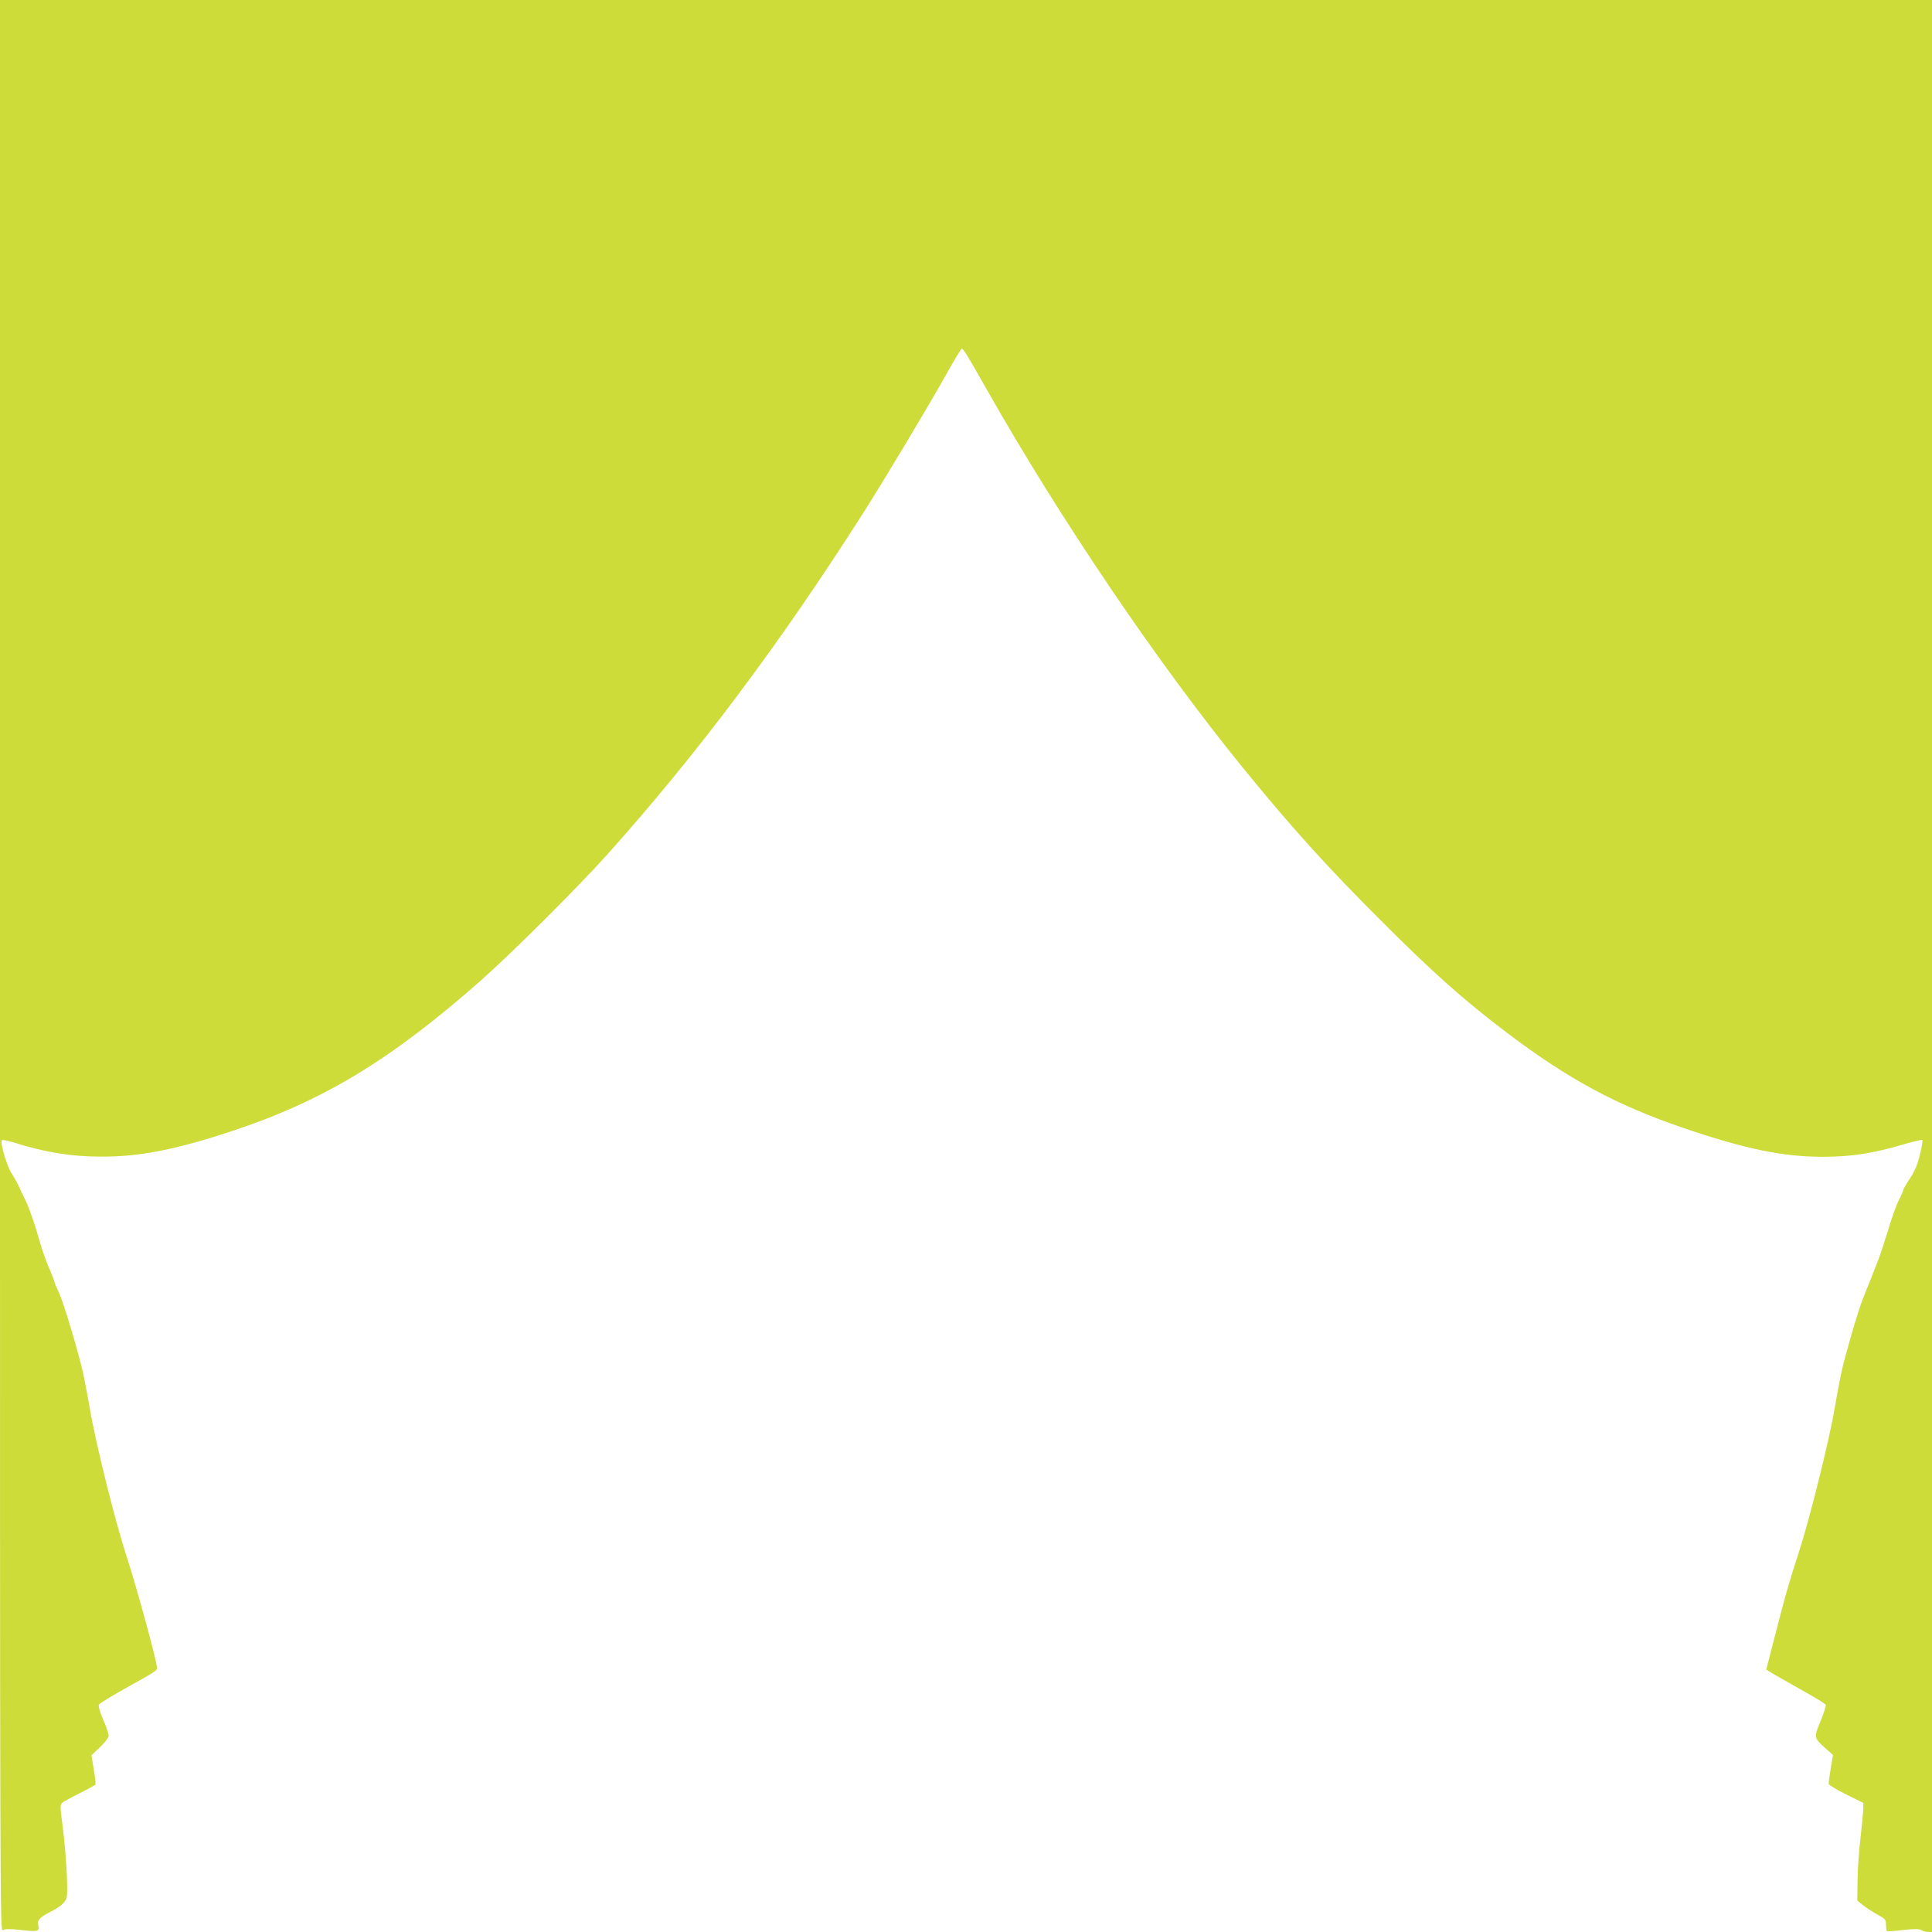 <?xml version="1.0" standalone="no"?>
<!DOCTYPE svg PUBLIC "-//W3C//DTD SVG 20010904//EN"
 "http://www.w3.org/TR/2001/REC-SVG-20010904/DTD/svg10.dtd">
<svg version="1.0" xmlns="http://www.w3.org/2000/svg"
 width="1280pt" height="1280pt" viewBox="0 0 1280 1280"
 preserveAspectRatio="xMidYMid meet">
<g transform="translate(0,1280) scale(0.1,-0.1)"
fill="#cddc39" stroke="none">
<path d="M0 6400 c0 -6337 0 -6400 19 -6388 16 9 43 10 123 1 111 -13 122 -9
111 35 -7 30 10 48 76 83 65 33 93 56 110 87 15 27 1 289 -25 491 -15 114 -16
134 -3 146 8 8 60 36 116 64 56 28 103 54 106 58 2 4 -3 50 -12 101 l-15 93
57 54 c35 34 57 63 57 76 0 12 -16 60 -37 107 -24 58 -33 90 -27 99 5 8 83 56
174 107 207 115 210 117 210 138 0 39 -136 538 -200 733 -77 234 -207 757
-246 989 -14 83 -35 189 -45 236 -35 152 -129 463 -159 528 -17 34 -30 66 -30
72 0 5 -15 44 -34 87 -19 43 -46 119 -60 168 -33 119 -72 231 -96 280 -11 22
-29 60 -40 85 -11 25 -35 68 -53 96 -33 51 -78 207 -64 220 4 4 37 -3 74 -14
211 -67 385 -95 583 -95 254 -1 494 46 866 169 606 201 1050 469 1651 999 197
174 643 618 833 830 597 666 1145 1397 1695 2260 141 221 437 715 556 928 51
92 97 167 101 167 10 0 35 -40 168 -275 485 -855 1126 -1803 1693 -2500 320
-393 558 -657 912 -1010 345 -346 554 -532 845 -752 403 -304 720 -475 1160
-625 409 -140 660 -192 925 -192 195 0 338 23 553 87 56 16 105 27 108 24 4
-3 -4 -47 -16 -97 -16 -66 -34 -109 -66 -157 -24 -37 -44 -71 -44 -76 0 -5
-13 -36 -29 -67 -17 -32 -48 -120 -71 -197 -23 -76 -53 -167 -67 -203 -14 -36
-38 -96 -53 -135 -16 -38 -38 -95 -50 -125 -28 -69 -115 -367 -140 -480 -10
-47 -30 -152 -44 -235 -38 -224 -168 -744 -240 -965 -36 -107 -83 -265 -105
-350 -22 -85 -56 -215 -75 -288 l-34 -133 36 -23 c20 -12 108 -62 195 -111 87
-48 161 -93 163 -100 3 -7 -13 -55 -34 -107 -46 -110 -46 -112 37 -185 l45
-40 -15 -89 c-8 -49 -14 -95 -14 -102 0 -7 52 -39 115 -70 l115 -57 0 -40 c-1
-22 -9 -105 -18 -185 -10 -80 -19 -207 -20 -283 l-2 -139 39 -31 c22 -18 64
-45 95 -62 52 -28 56 -32 56 -67 1 -20 3 -39 6 -42 2 -3 51 0 107 7 80 9 107
8 122 -1 11 -7 31 -12 45 -12 l25 0 0 6400 0 6400 -6400 0 -6400 0 0 -6400z"/>
</g>
</svg>
